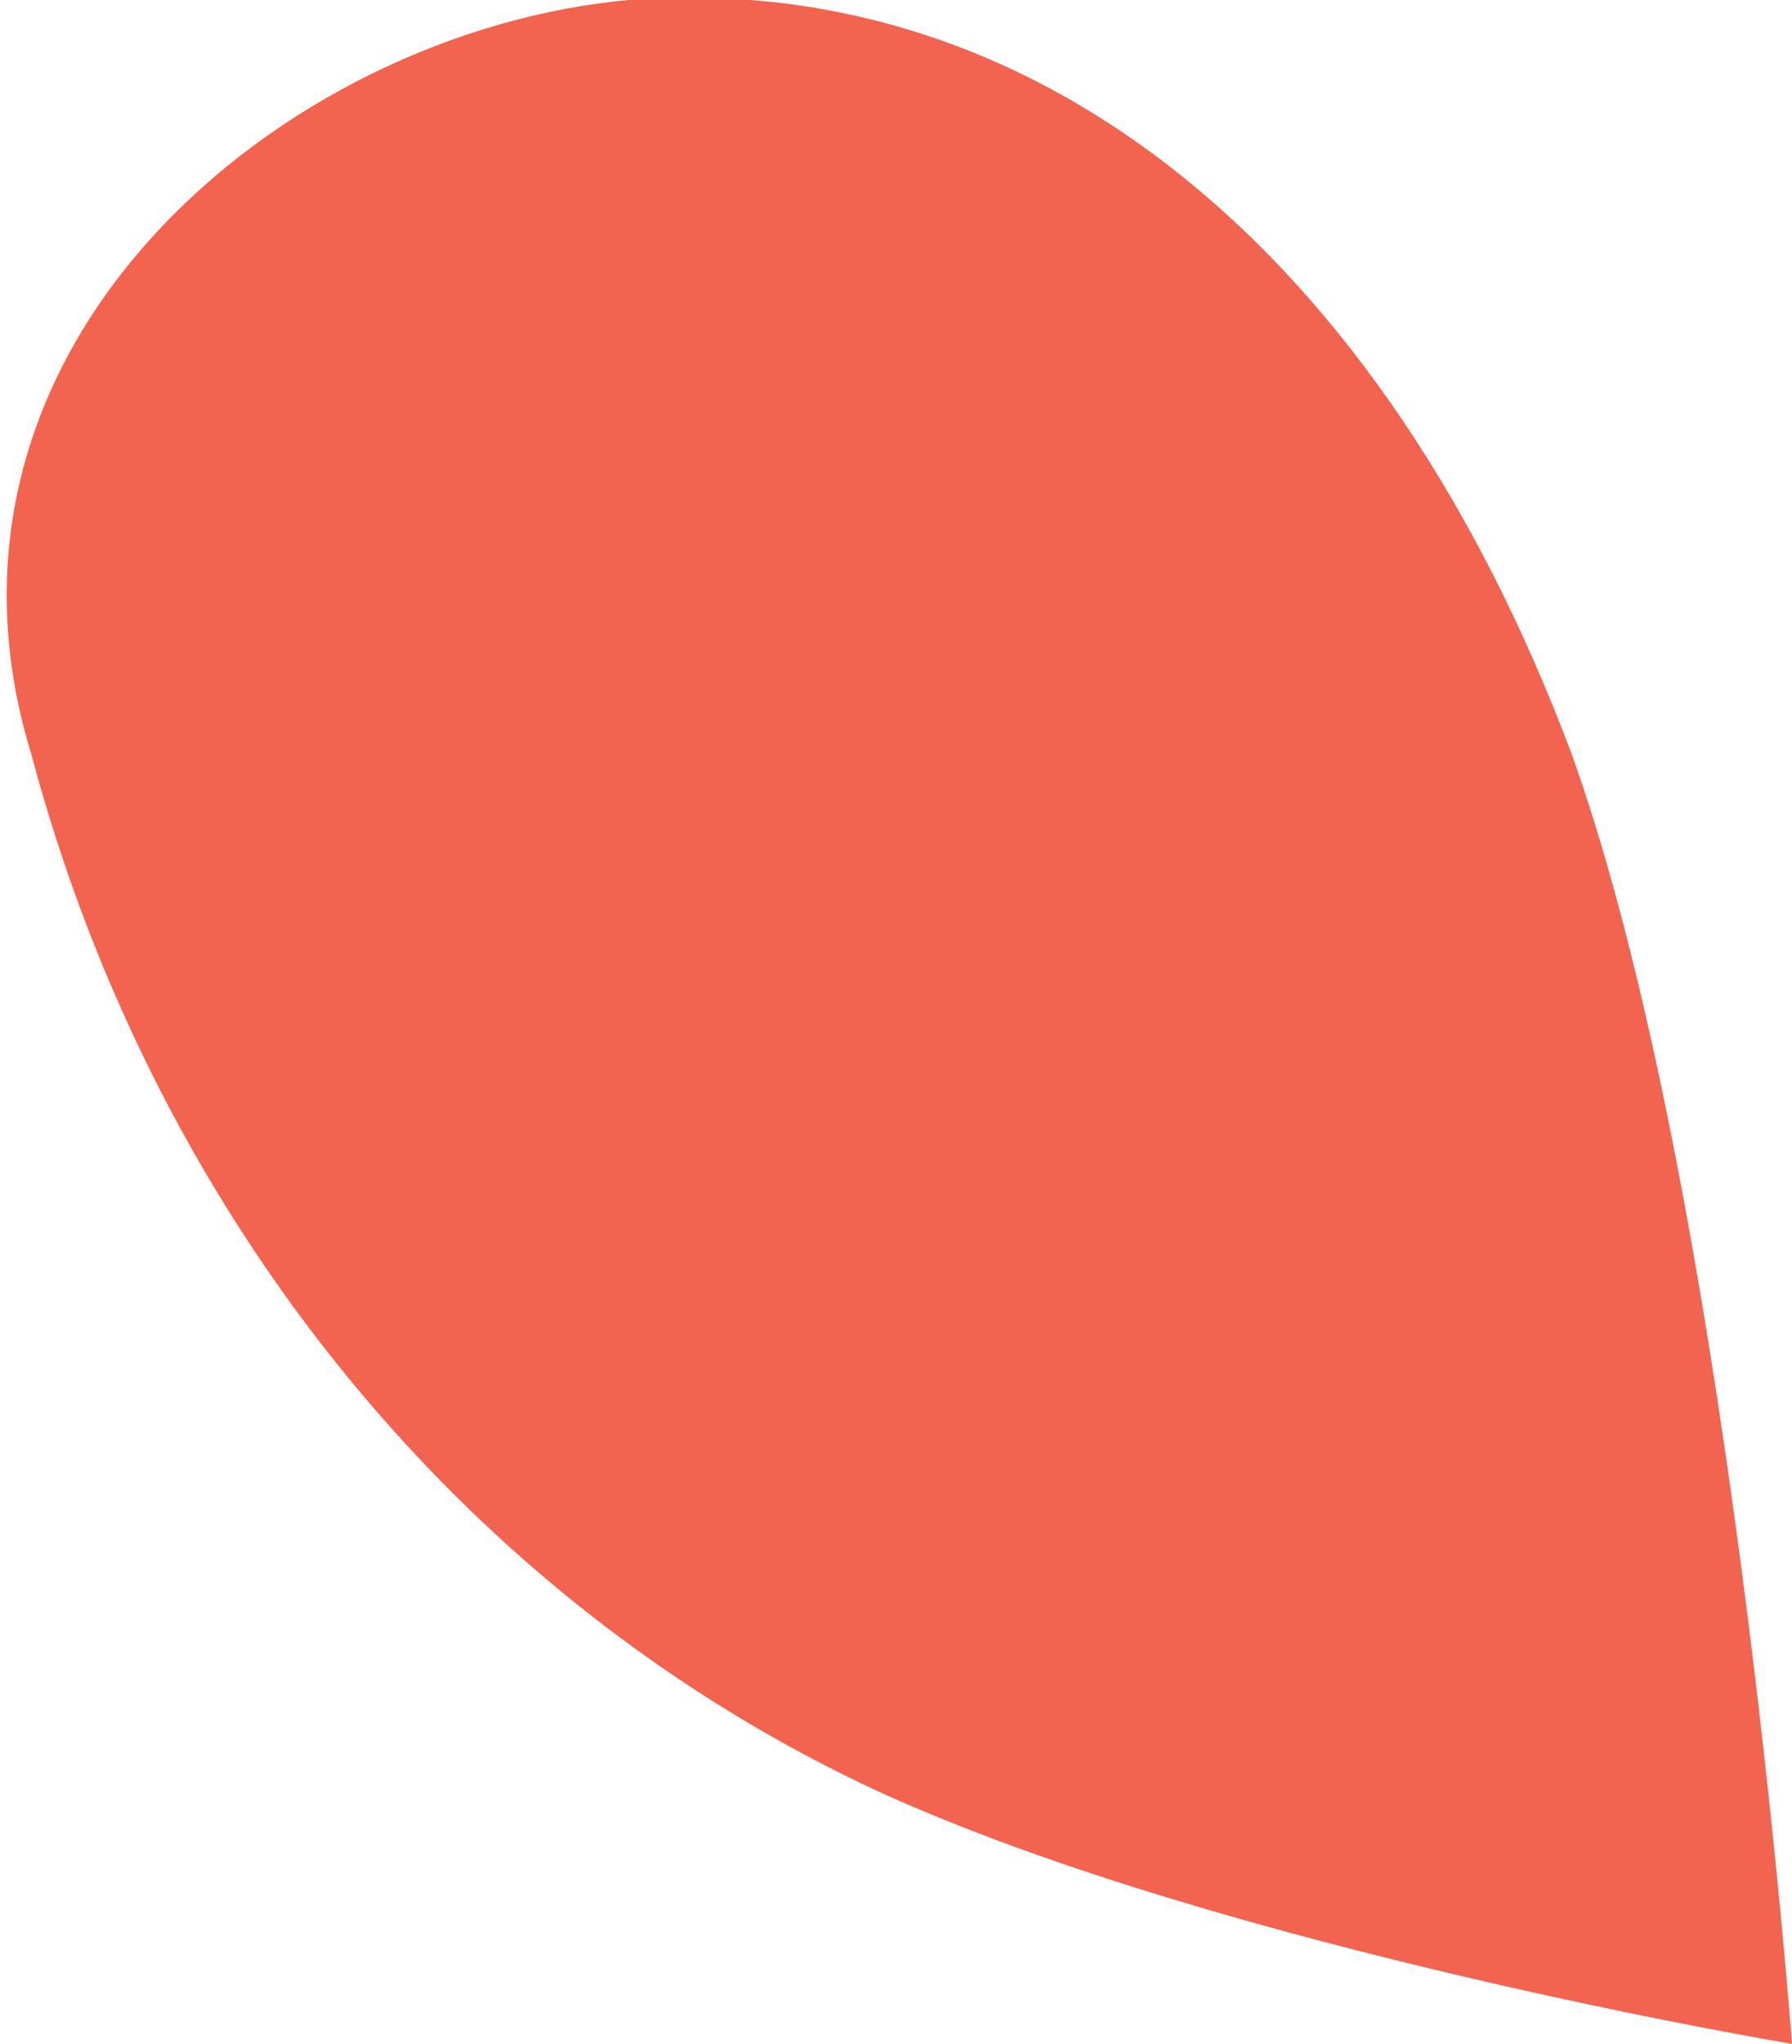 <!-- Generator: Adobe Illustrator 23.0.3, SVG Export Plug-In  -->
<svg version="1.1" xmlns="http://www.w3.org/2000/svg" xmlns:xlink="http://www.w3.org/1999/xlink" x="0px" y="0px" width="5.7px"
	 height="6.5px" viewBox="0 0 5.7 6.5" style="enable-background:new 0 0 5.7 6.5;" xml:space="preserve">
<style type="text/css">
	.st0{fill-rule:evenodd;clip-rule:evenodd;fill:#F2644F;}
</style>
<defs>
</defs>
<path class="st0" d="M2.8,5.7C1.5,5.1,0.5,3.9,0.1,2.4C-0.3,1.1,0.9,0.1,2,0C3.3-0.1,4.4,0.8,5,2.4c0.5,1.4,0.7,4.1,0.7,4.1
	S3.9,6.2,2.8,5.7z"/>
</svg>
